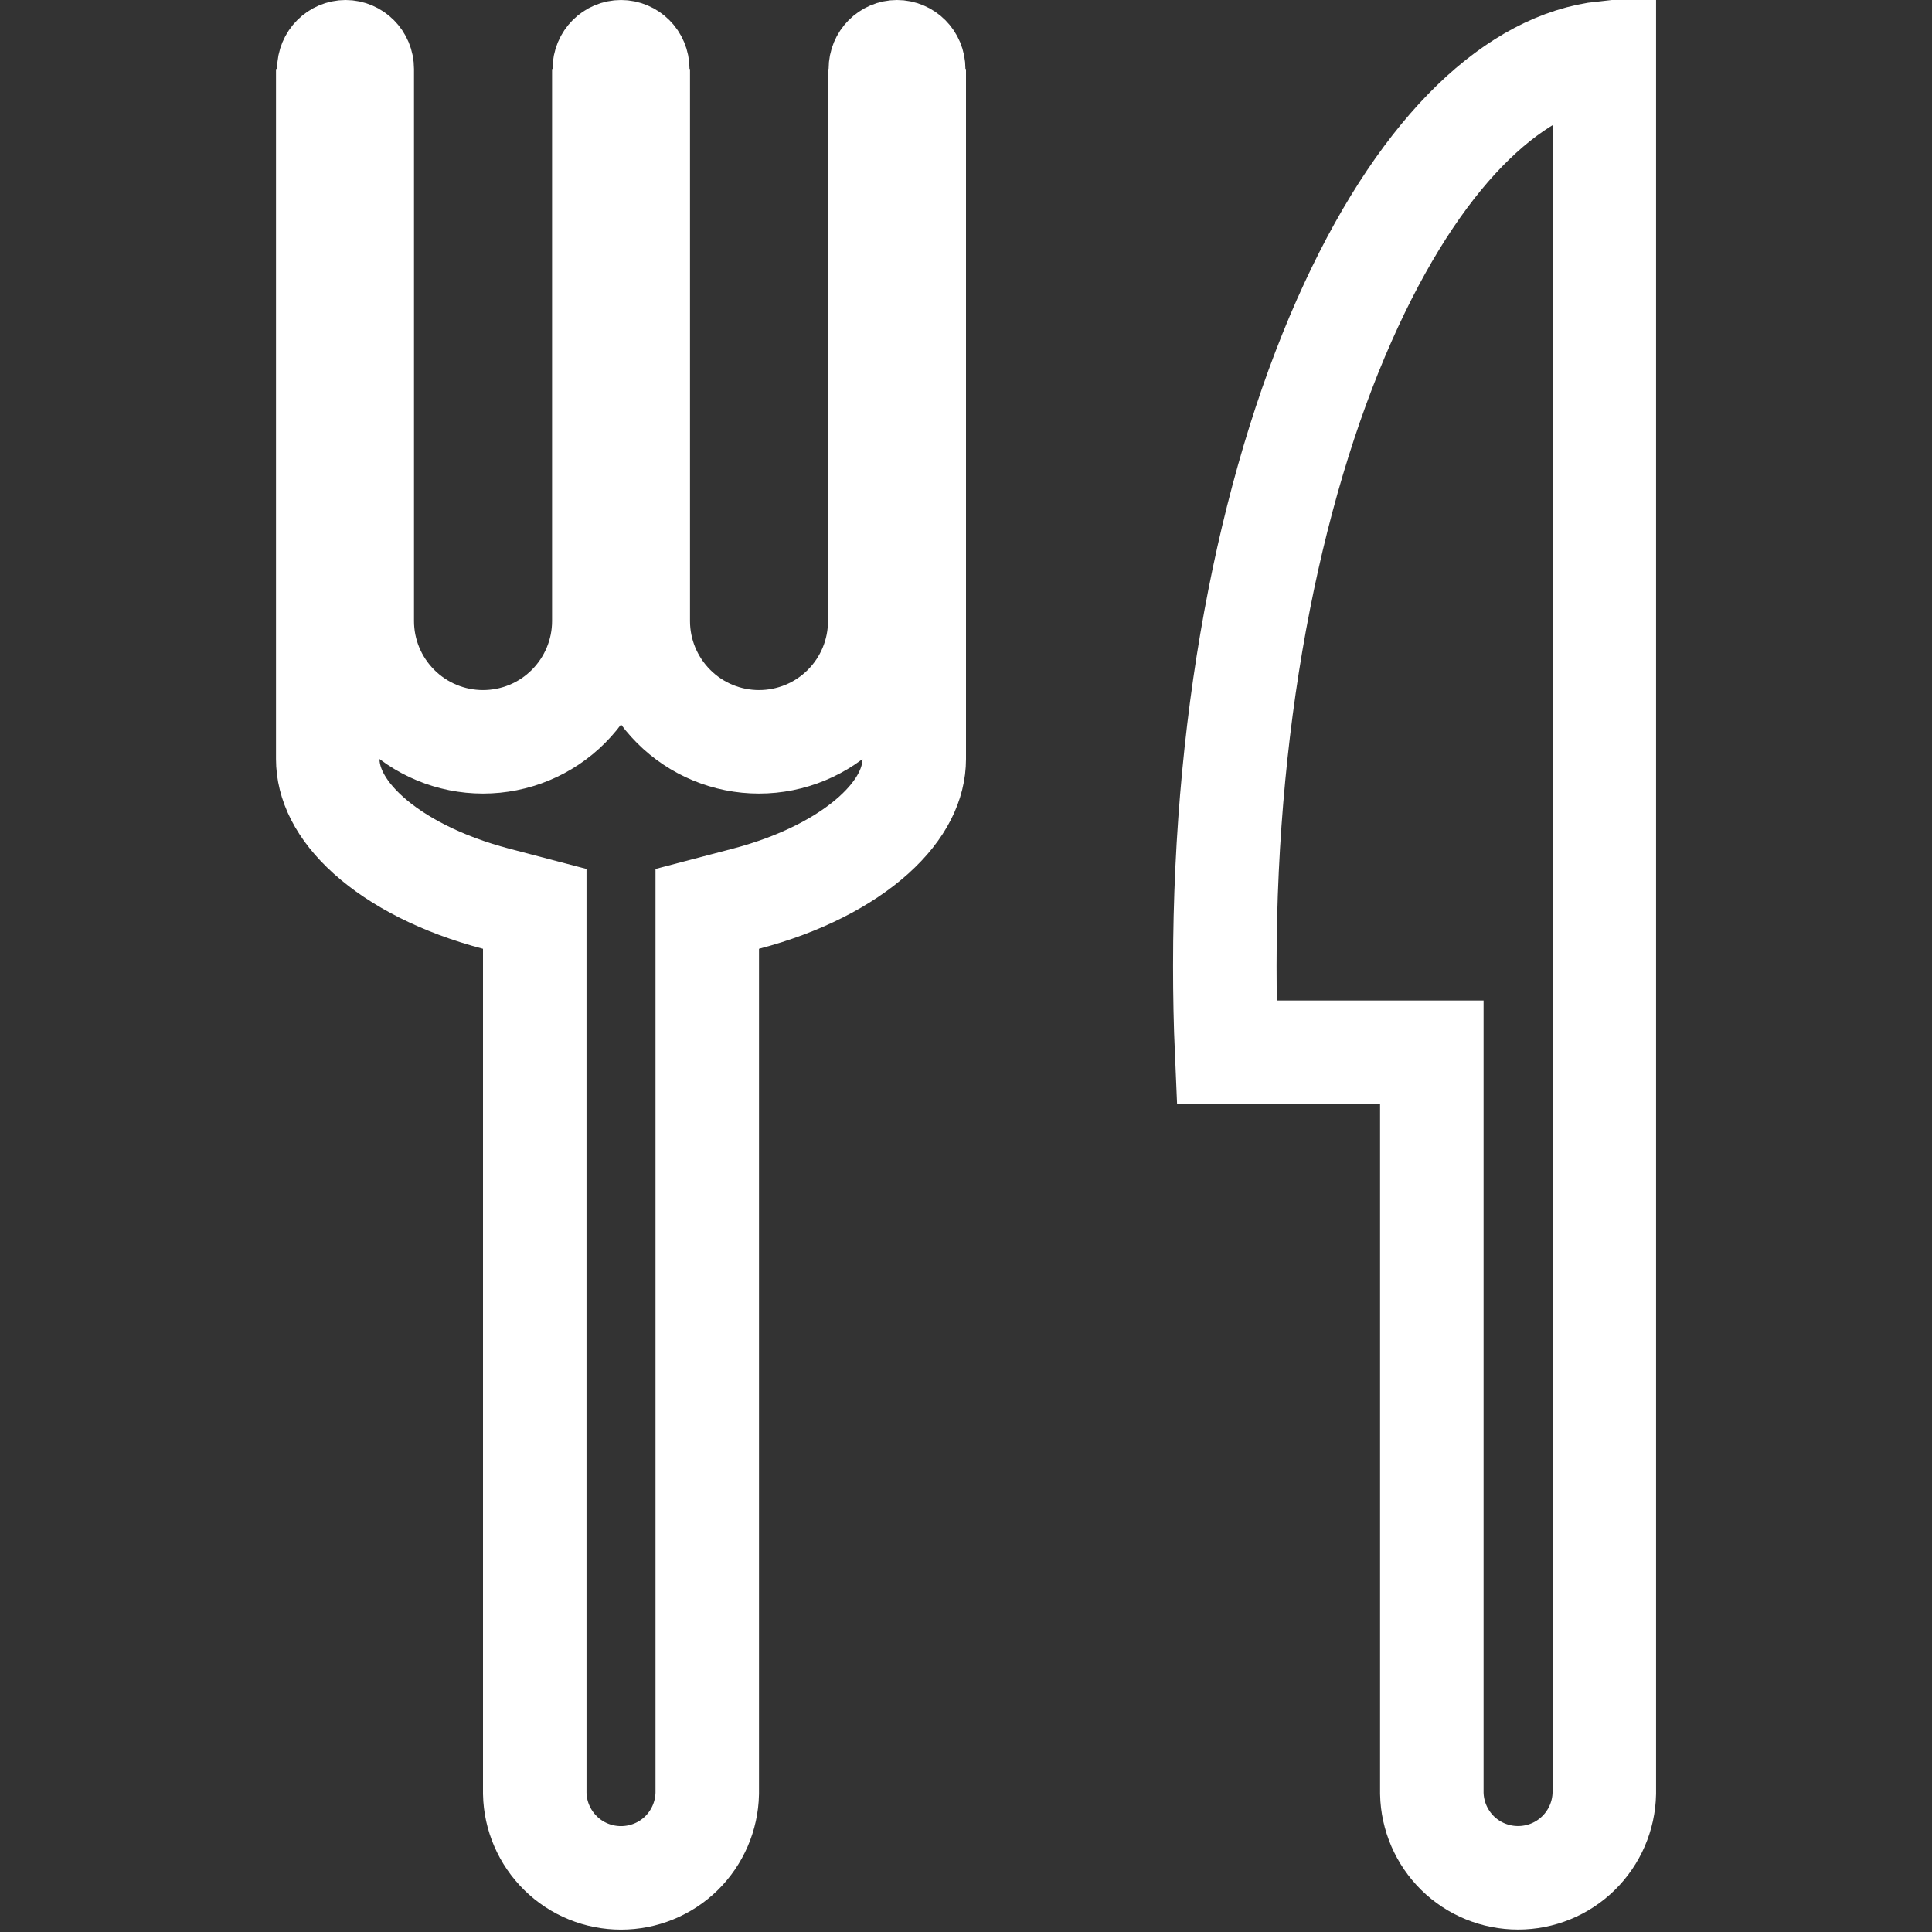 <svg width="28" height="28" viewBox="0 0 28 28" fill="none" xmlns="http://www.w3.org/2000/svg">
<rect x="0" y="0" width="28" height="28" fill="#333333" stroke="none"/>
<g clip-path="url(#clip0_1141_887)">
<path d="M13.25 1.75V11C13.25 11.346 13.079 11.729 12.661 12.105C12.24 12.483 11.606 12.816 10.81 13.025L10.25 13.172V13.75V25.993C10.243 26.319 10.109 26.629 9.877 26.858C9.643 27.088 9.328 27.216 9 27.216C8.672 27.216 8.357 27.088 8.124 26.858C7.891 26.629 7.757 26.319 7.75 25.993V13.75V13.172L7.19 13.025C6.394 12.816 5.76 12.483 5.339 12.105C4.921 11.729 4.75 11.346 4.75 11V1.75H4.766V1C4.766 0.857 4.879 0.75 5.009 0.75C5.136 0.75 5.25 0.856 5.25 1V9.001C5.25 9.465 5.435 9.91 5.763 10.238C6.091 10.567 6.536 10.751 7 10.751C7.465 10.751 7.91 10.567 8.238 10.238C8.566 9.91 8.751 9.465 8.751 9.001V1.75H8.758V1C8.758 0.856 8.872 0.75 9 0.75C9.129 0.75 9.243 0.856 9.243 1V1.75H9.25V9.001C9.25 9.465 9.435 9.91 9.763 10.238C10.091 10.567 10.536 10.751 11 10.751C11.464 10.751 11.91 10.567 12.238 10.238C12.566 9.91 12.75 9.465 12.75 9.001V1.75H12.759V1C12.759 0.856 12.872 0.75 13 0.75C13.129 0.75 13.242 0.856 13.242 1V1.75H13.25ZM20.751 16V15.25H20.001H17.777C17.759 14.839 17.751 14.422 17.751 14C17.751 10.218 18.464 6.83 19.585 4.416C20.663 2.094 21.994 0.903 23.251 0.764V25.992C23.244 26.318 23.11 26.628 22.877 26.857C22.643 27.087 22.329 27.215 22.001 27.215C21.673 27.215 21.358 27.087 21.124 26.857C20.892 26.628 20.758 26.318 20.751 25.992V16Z" stroke="#ffffff" stroke-width="1.5"/>
</g>
<defs>
<clipPath id="clip0_1141_887">
<rect width="28" height="28" fill="white"/>
</clipPath>
</defs>
</svg>

